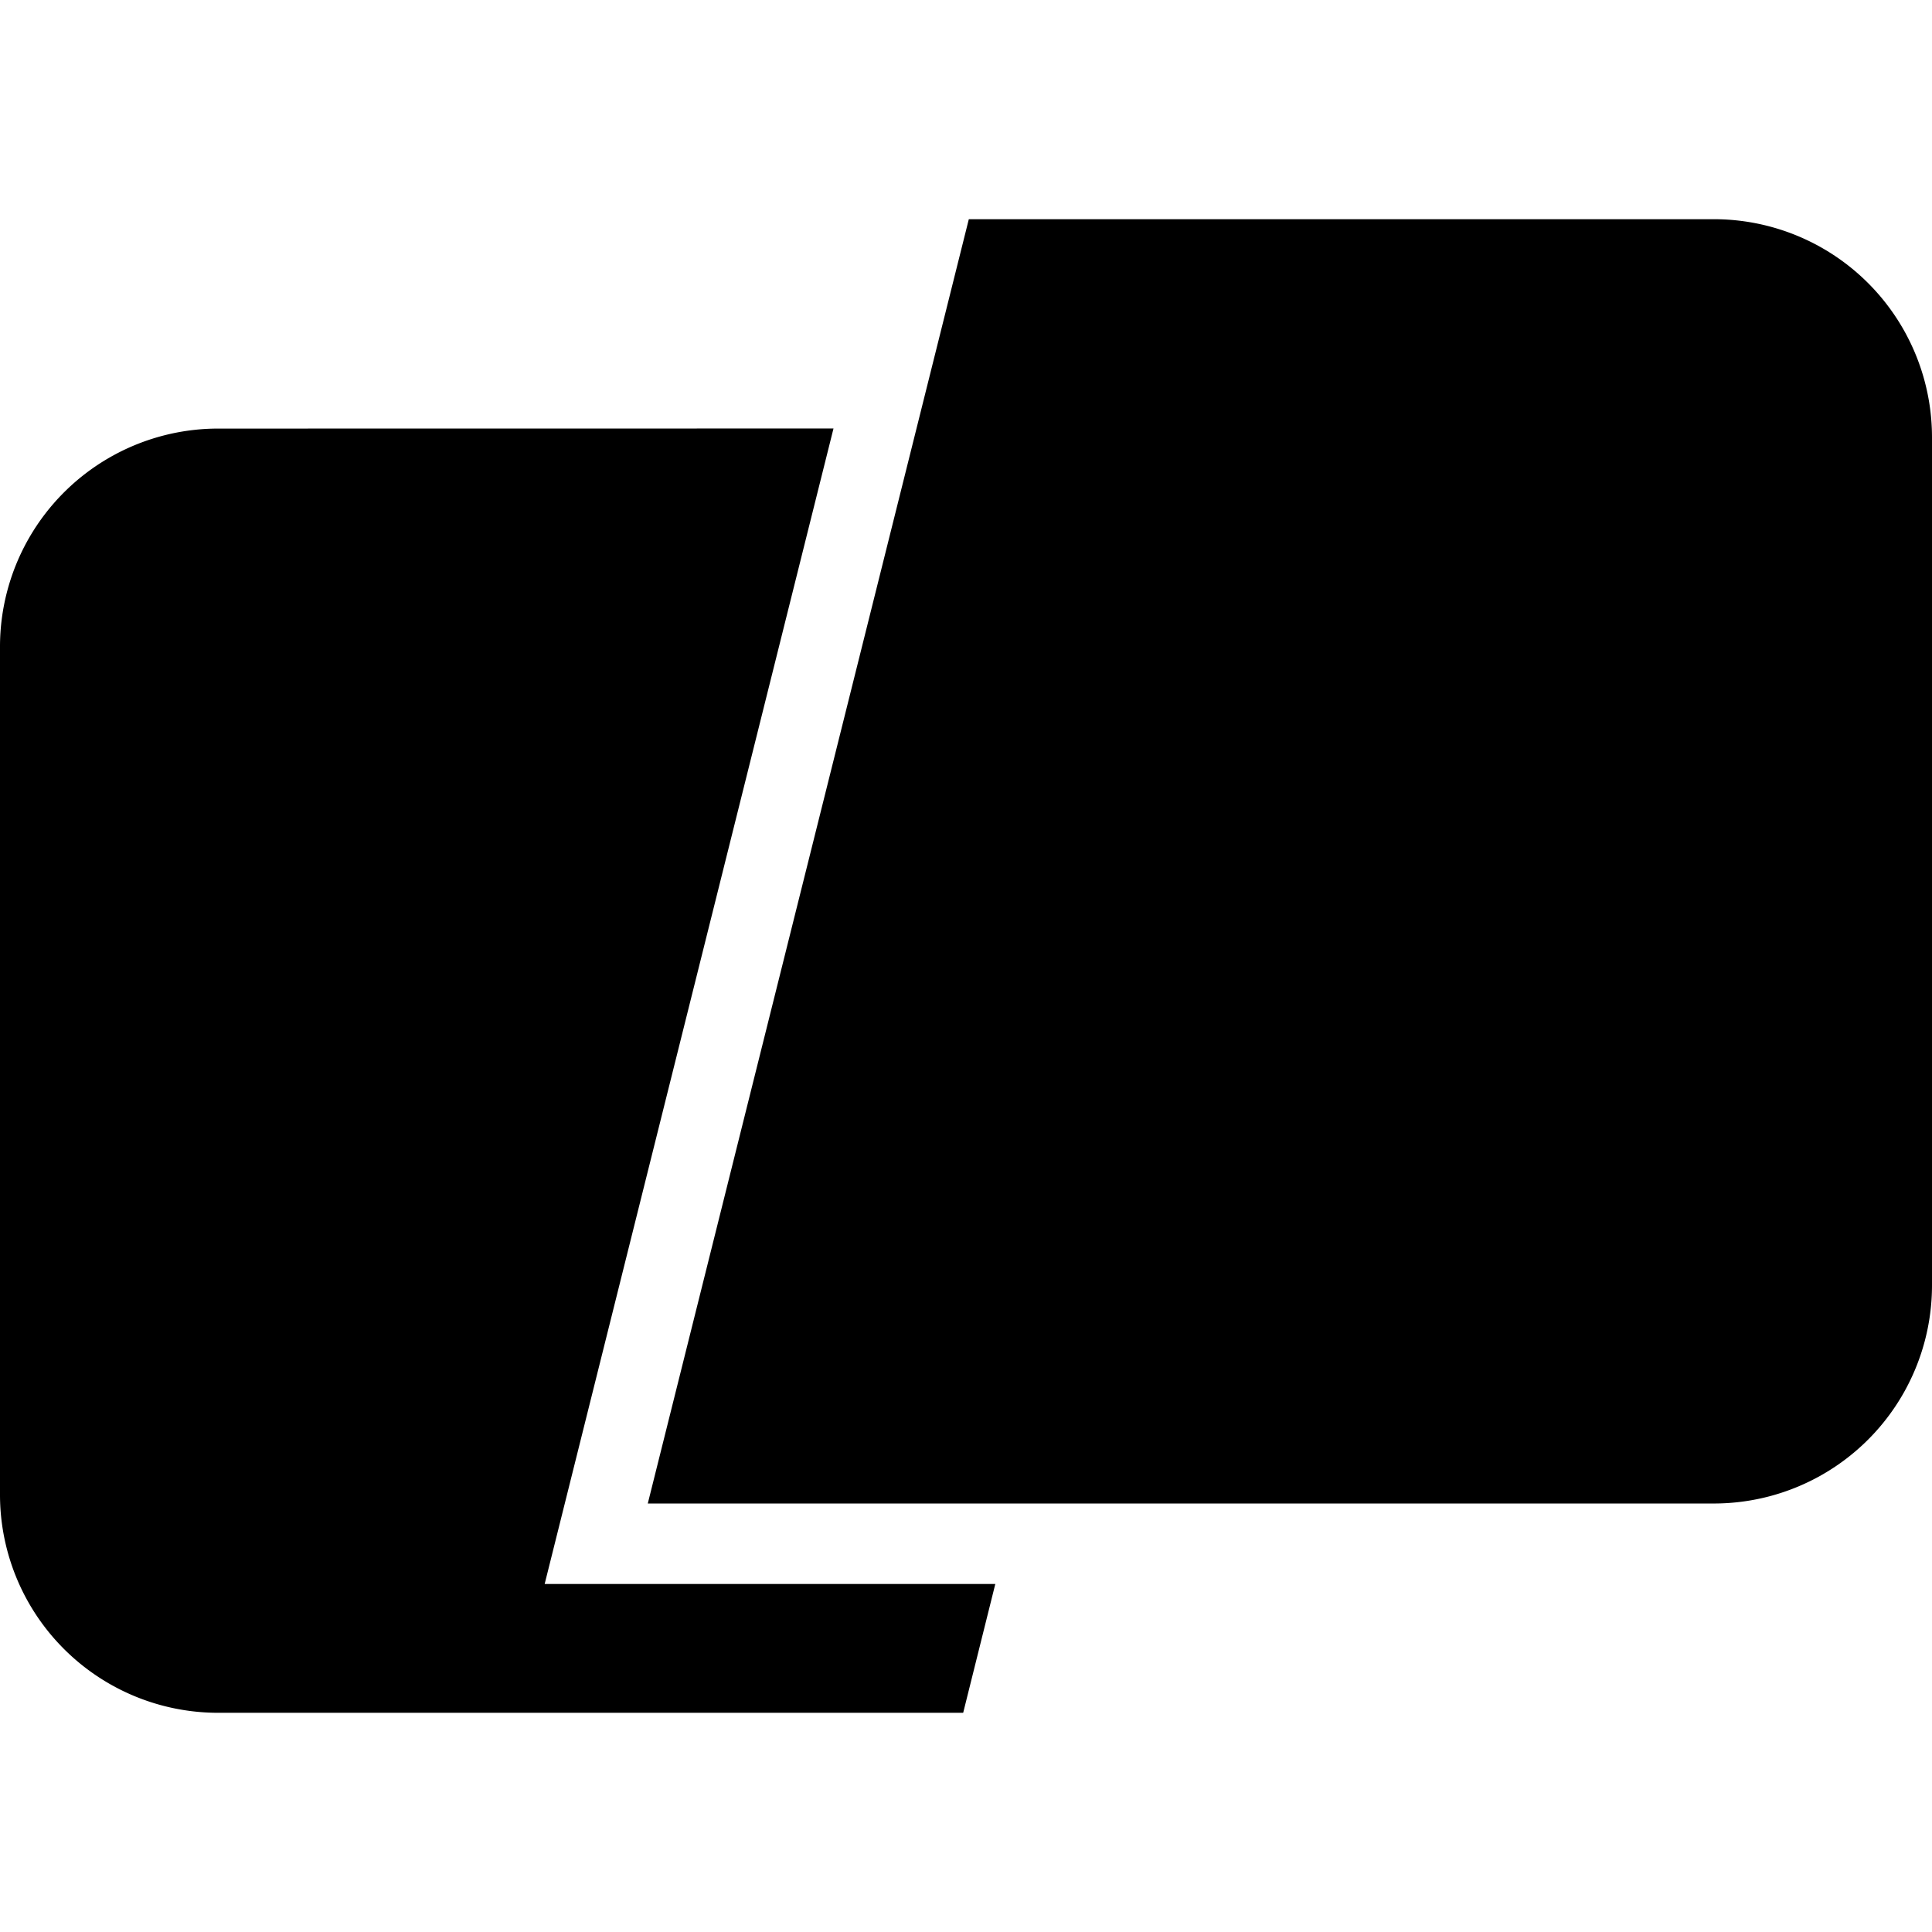 <?xml version="1.0" encoding="utf-8"?>
<!-- Generator: www.svgicons.com -->
<svg xmlns="http://www.w3.org/2000/svg" width="800" height="800" viewBox="0 0 24 24">
<path fill="currentColor" d="M12.035 2.723h9.253A2.71 2.71 0 0 1 24 5.435v10.529a2.71 2.71 0 0 1-2.712 2.713H8.047Zm-1.681 2.6L6.766 19.677h5.598l-.399 1.6H2.712A2.71 2.71 0 0 1 0 18.565V8.036a2.71 2.71 0 0 1 2.712-2.712Z"/>
</svg>